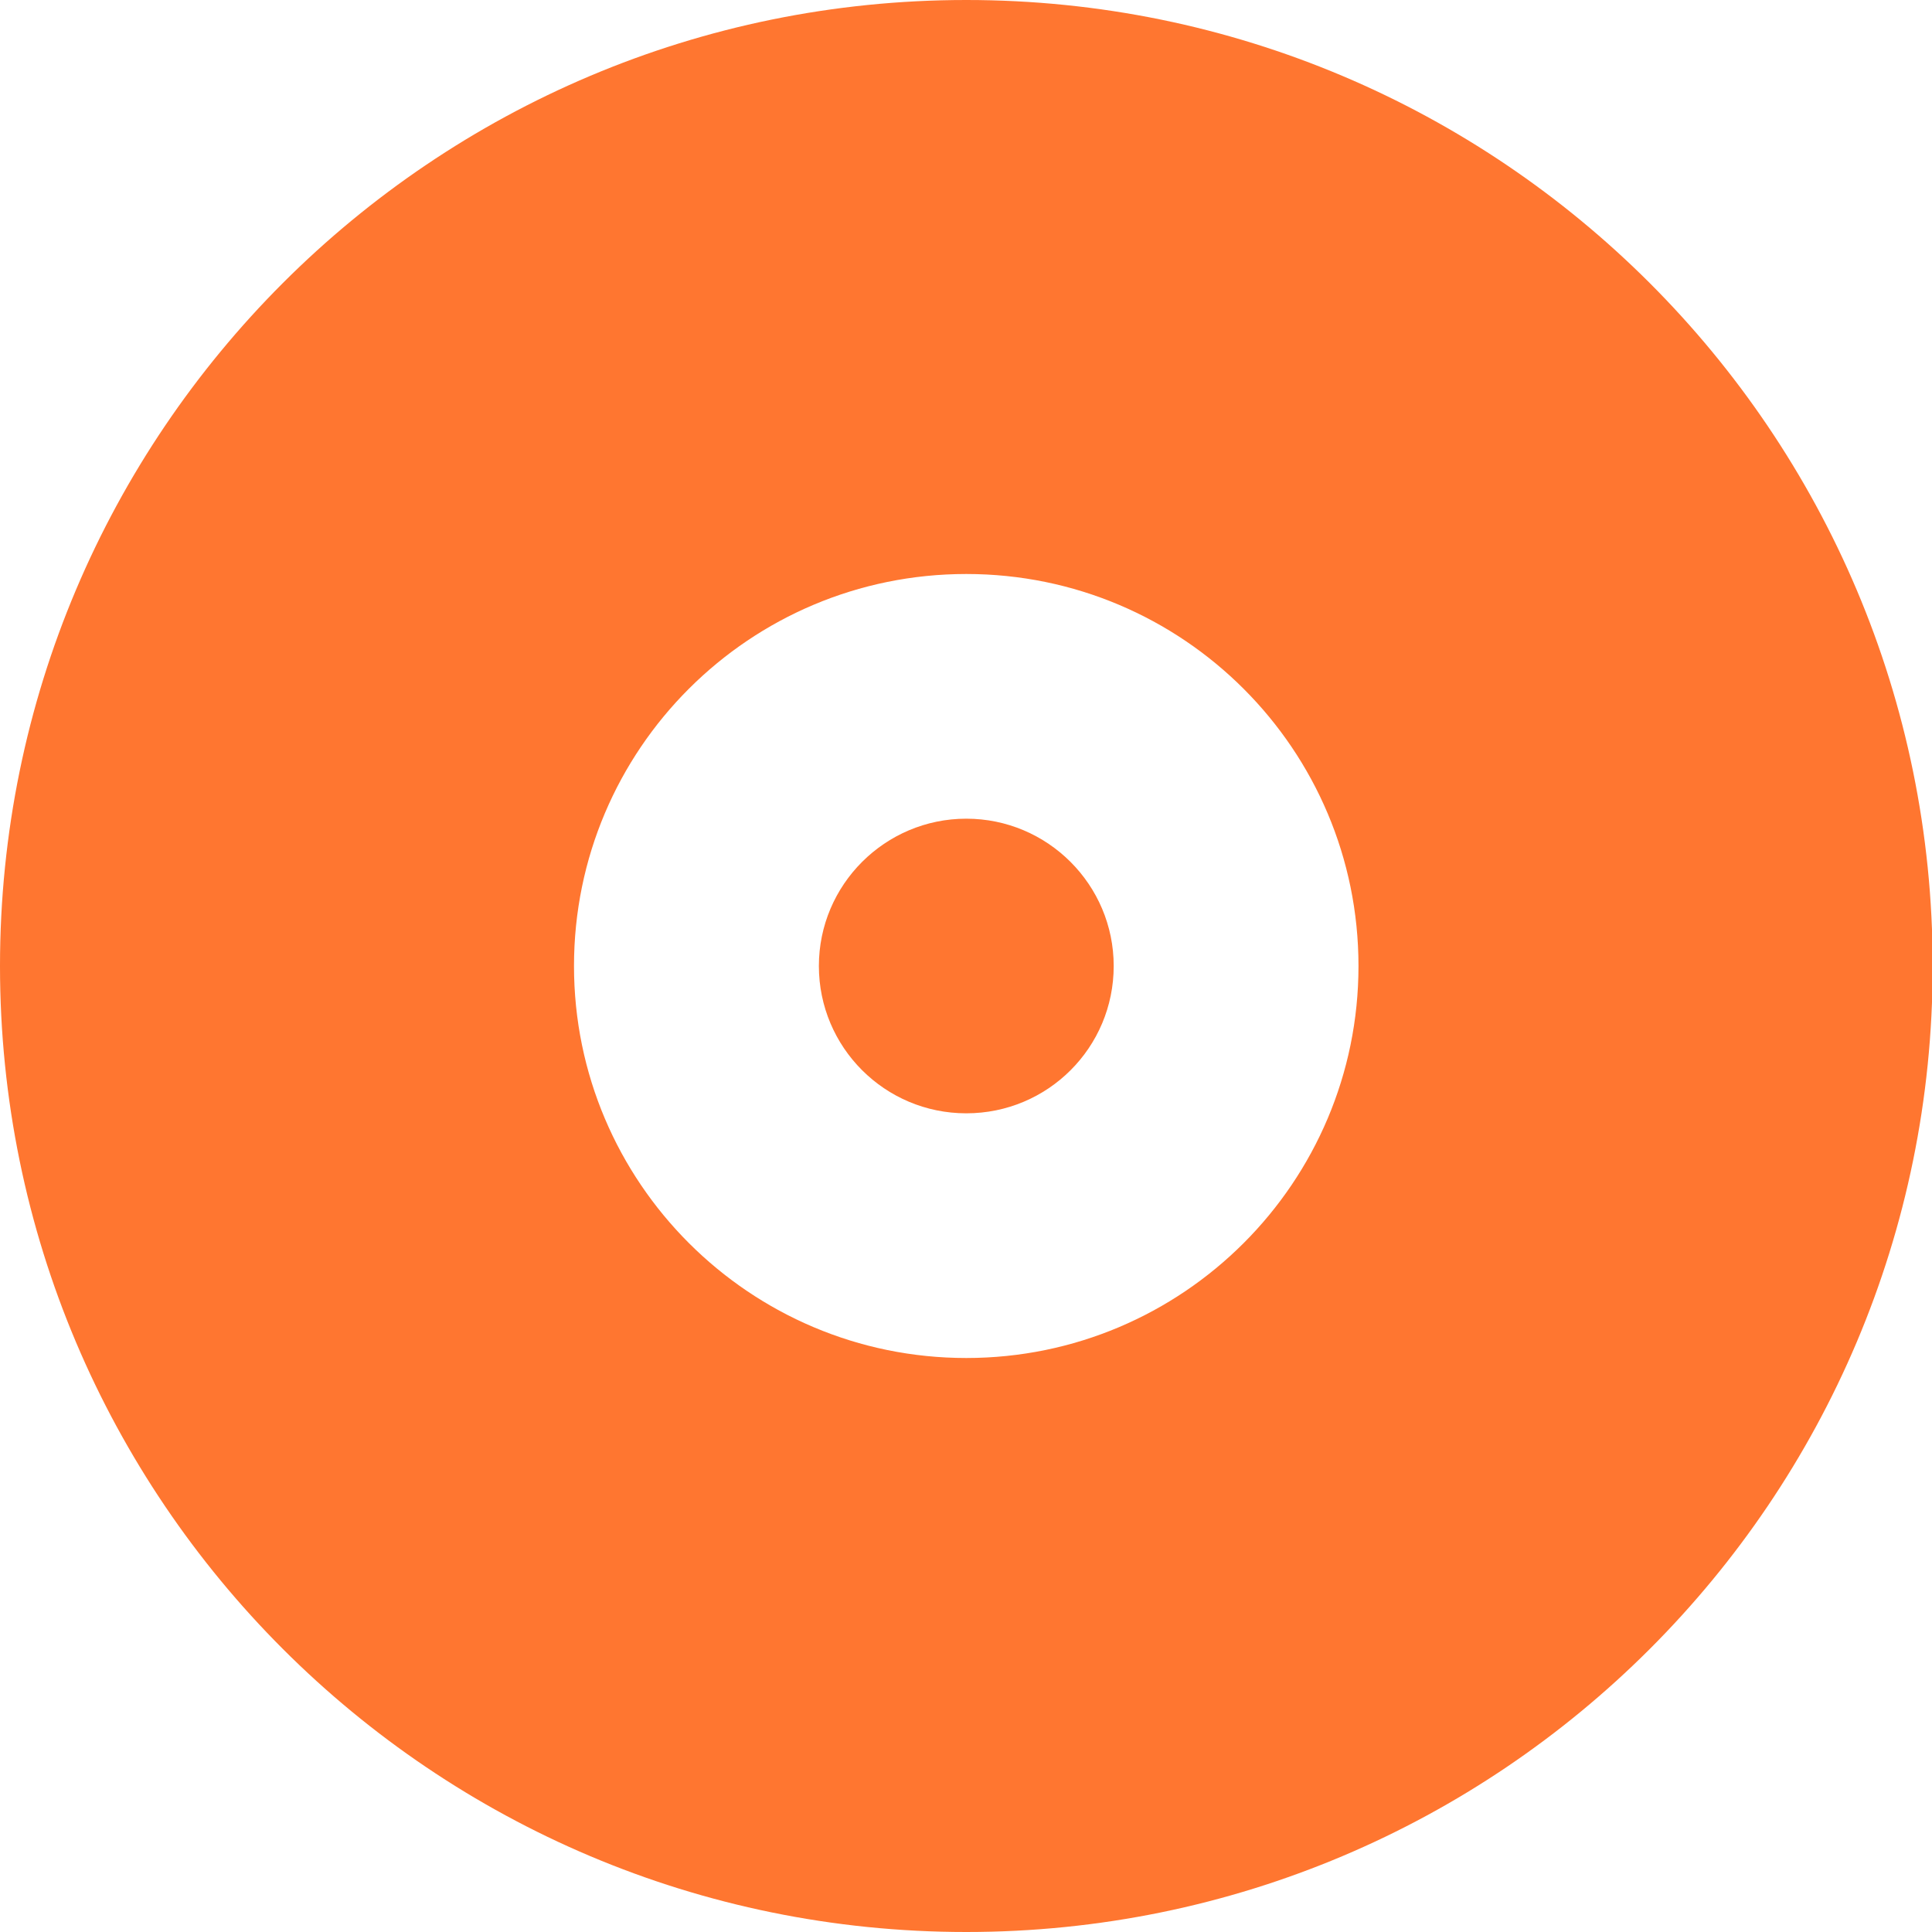 <?xml version="1.0" encoding="utf-8"?>
<svg xmlns="http://www.w3.org/2000/svg" fill="none" height="100%" overflow="visible" preserveAspectRatio="none" style="display: block;" viewBox="0 0 20 20" width="100%">
<g id="Group">
<path d="M10.003 0C4.478 0 -0 4.476 -0 10C-0 15.524 4.478 20 10.003 20C15.529 20 20.007 15.524 20.007 10C20.007 4.476 15.527 0 10.003 0ZM5.942 10C5.942 7.757 7.76 5.942 10.003 5.942C12.247 5.942 14.063 7.76 14.063 10C14.063 12.24 12.245 14.058 10.003 14.058C7.762 14.058 5.942 12.24 5.942 10Z" fill="#FF7630" id="Vector"/>
<path d="M11.529 10C11.529 9.159 10.845 8.475 10.003 8.475C9.162 8.475 8.477 9.159 8.477 10C8.477 10.841 9.159 11.525 10.003 11.525C10.847 11.525 11.529 10.844 11.529 10Z" fill="#FF7630" id="Vector_2"/>
</g>
</svg>